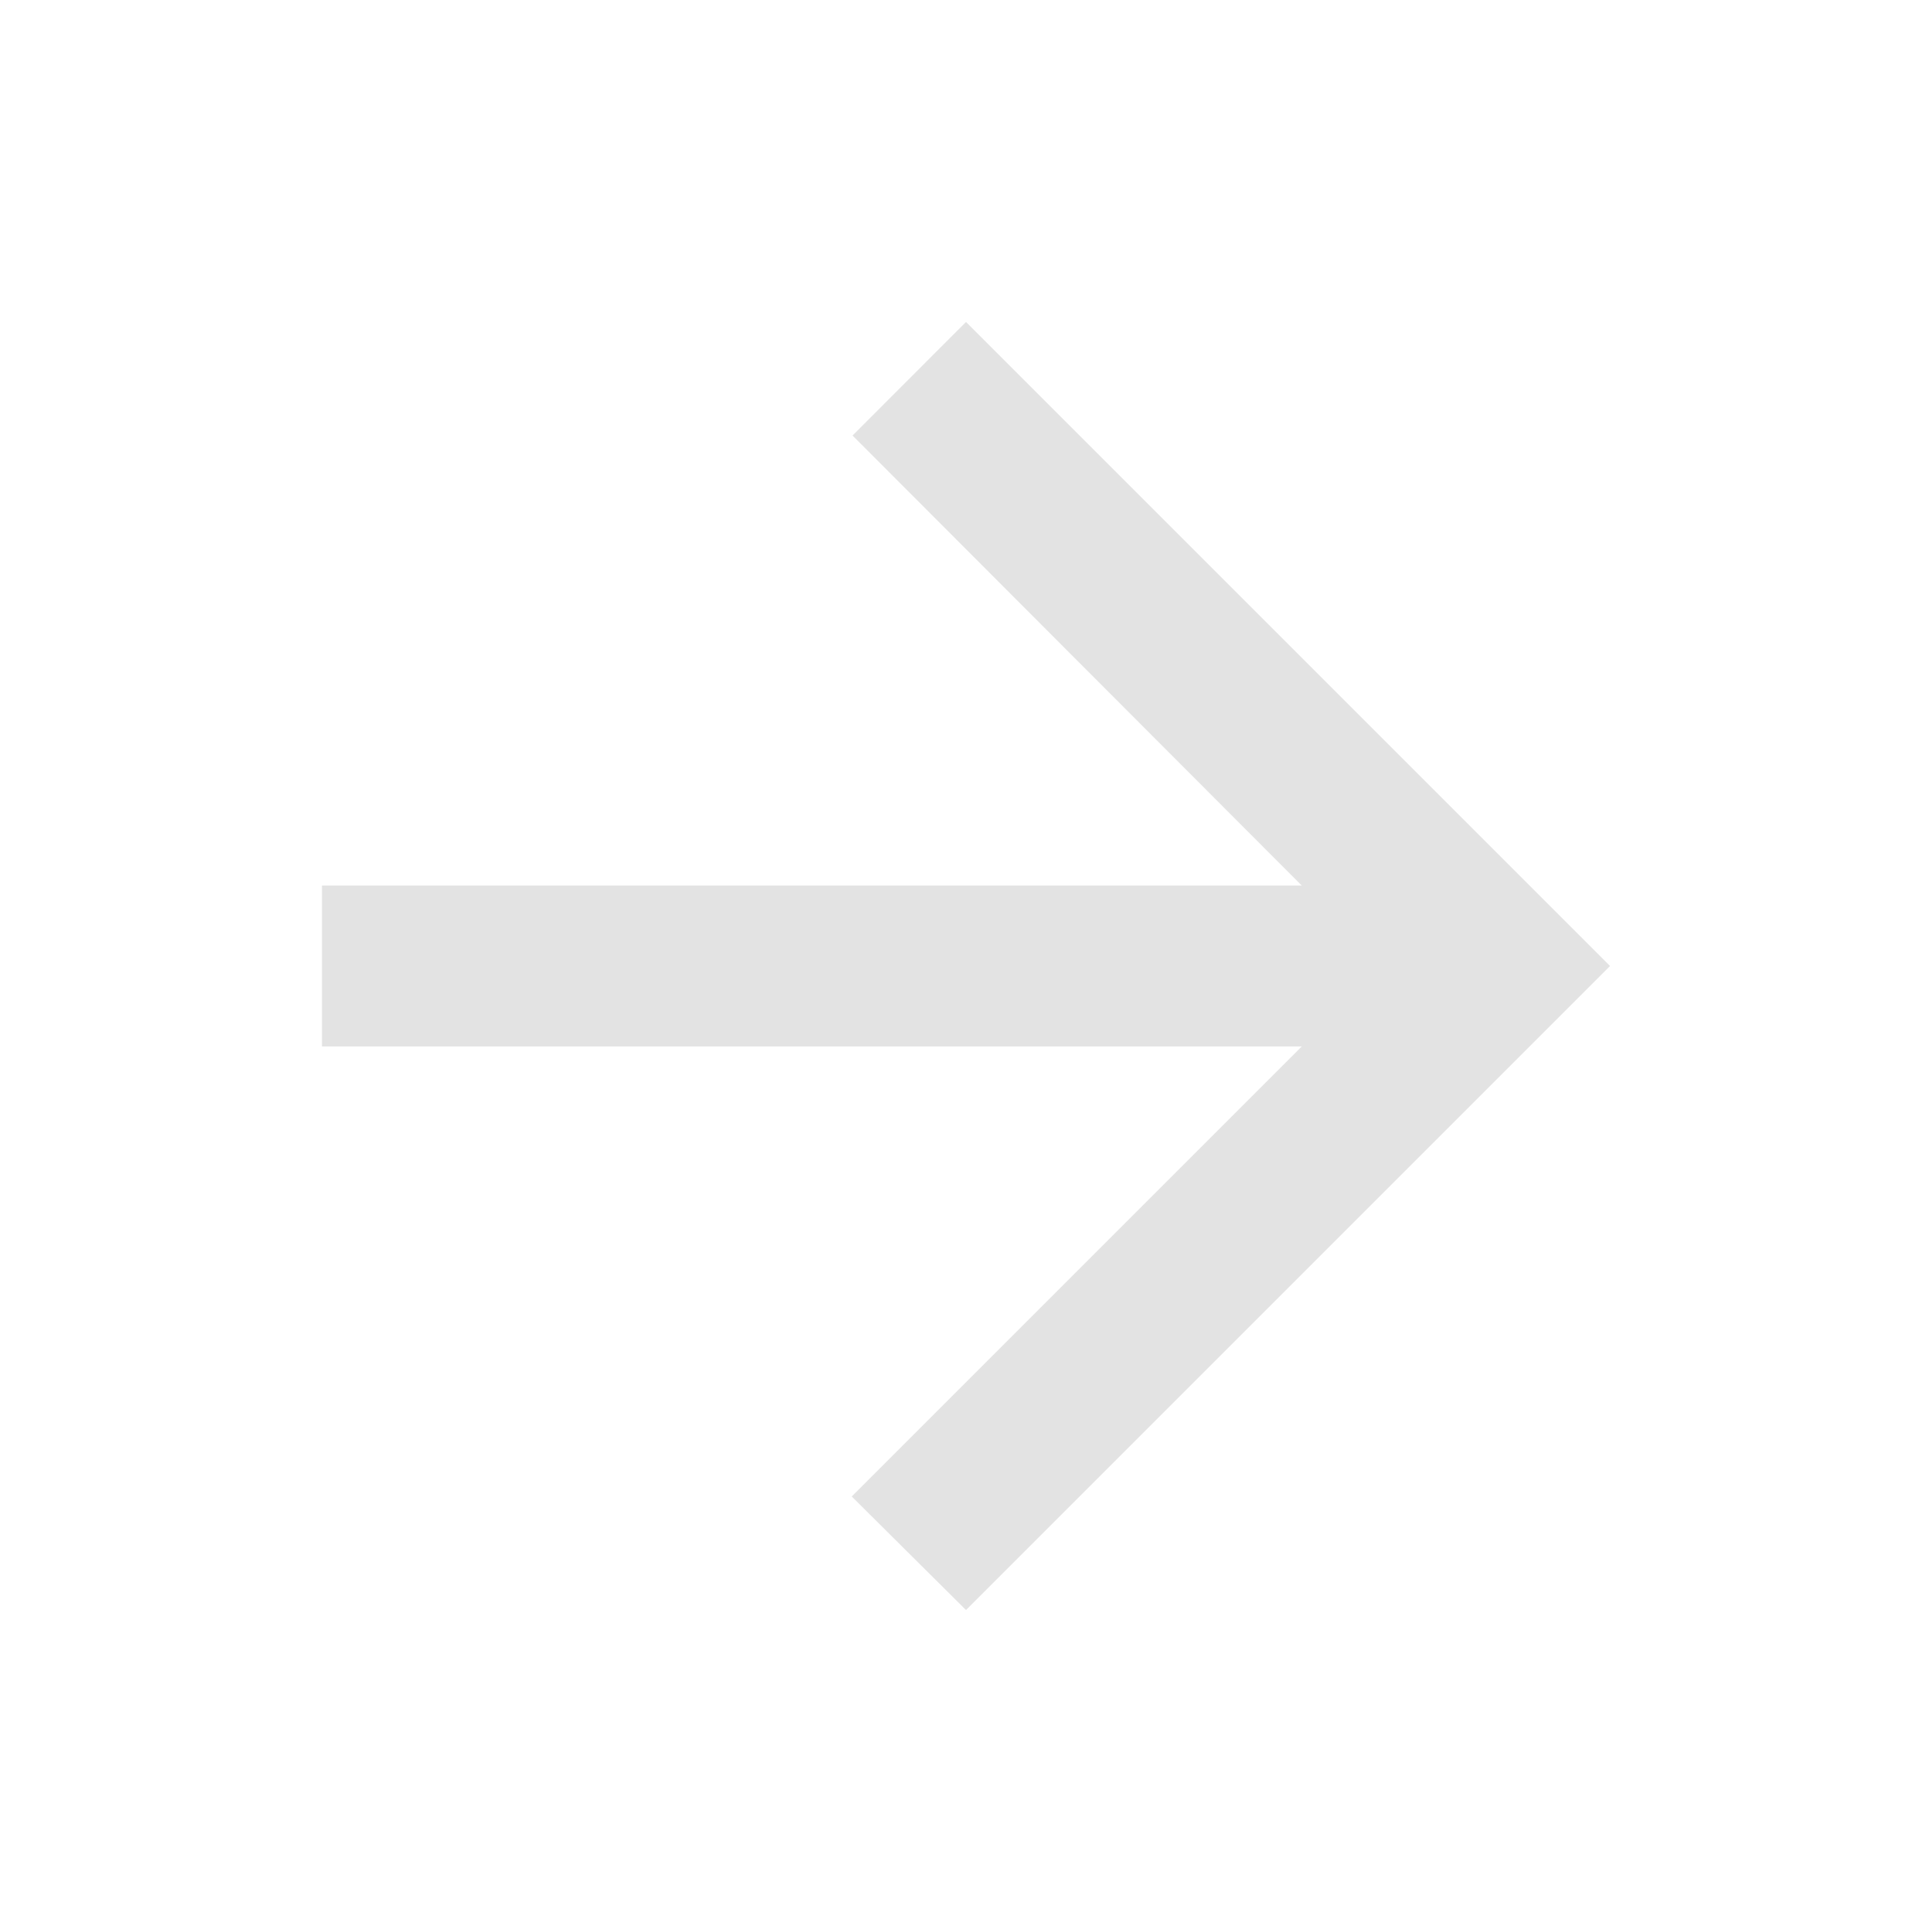 <svg width="14" height="14" viewBox="0 0 14 14" fill="none" xmlns="http://www.w3.org/2000/svg">
<path d="M2.333 7.583L9.433 7.583L6.172 10.844L7 11.667L11.667 7L7 2.333L6.178 3.156L9.433 6.417L2.333 6.417L2.333 7.583Z" fill="#E3E3E3"/>
</svg>
